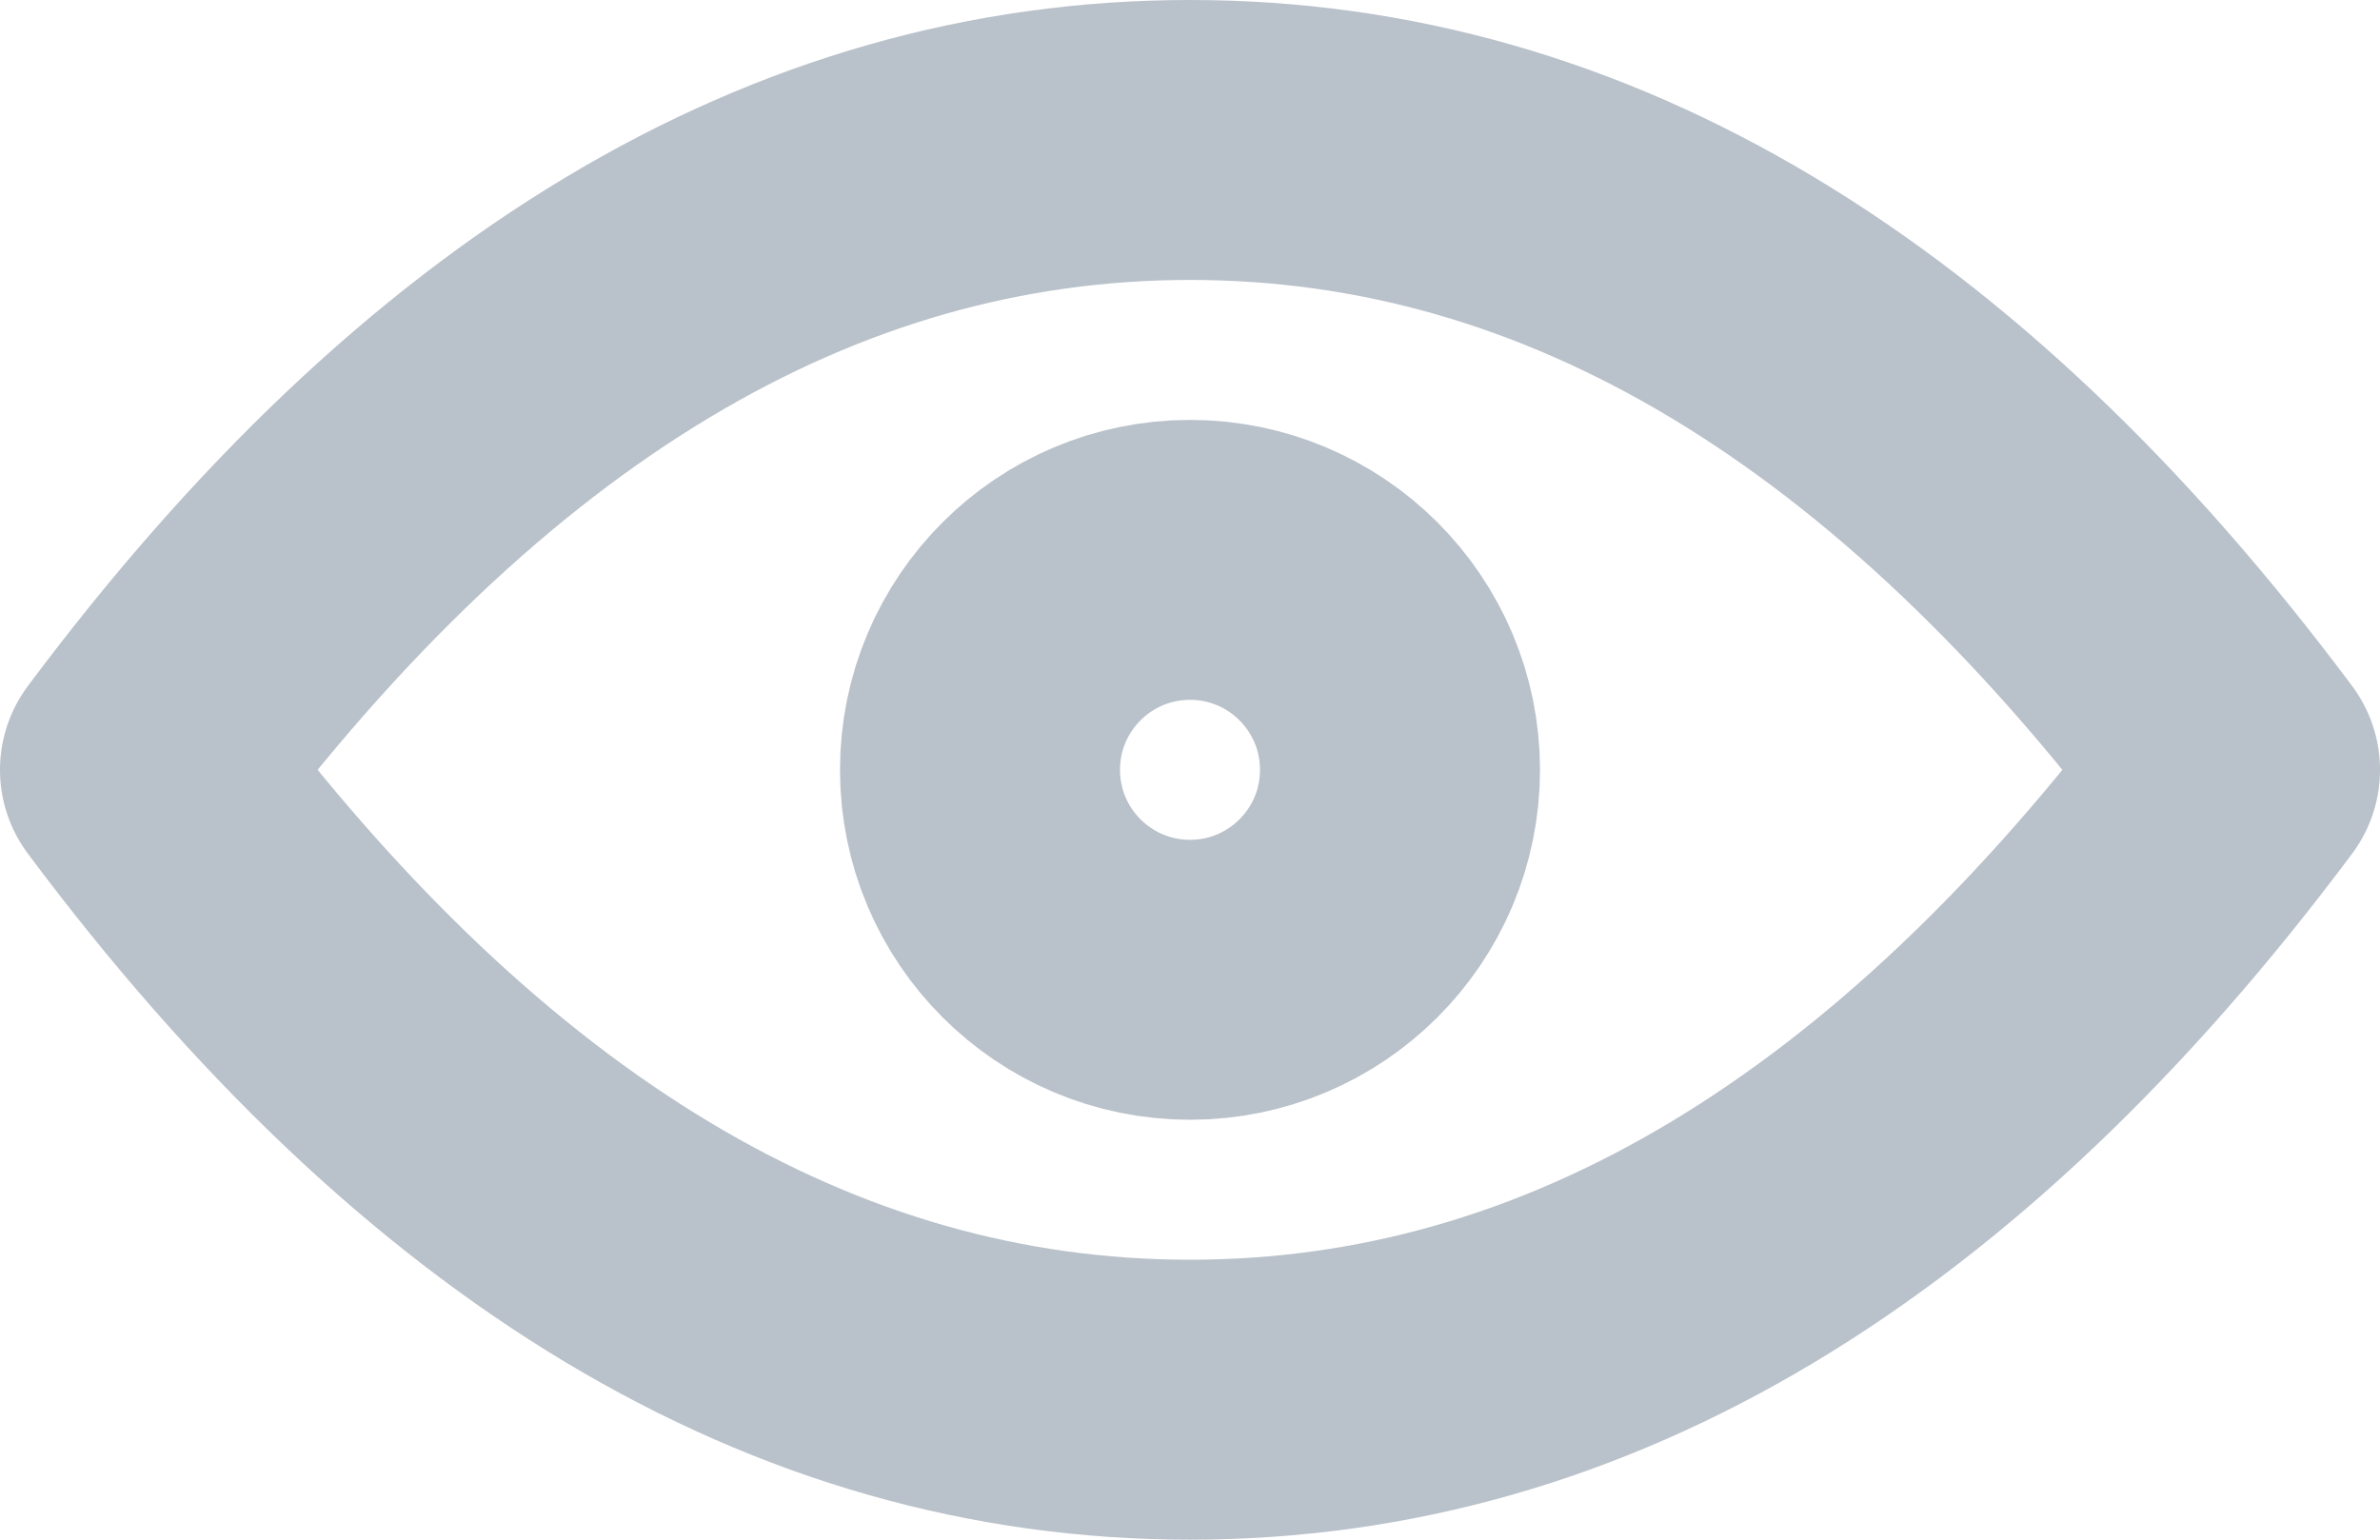 <?xml version="1.0" encoding="UTF-8"?>
<svg width="17px" height="11px" viewBox="0 0 17 11" version="1.1" xmlns="http://www.w3.org/2000/svg" xmlns:xlink="http://www.w3.org/1999/xlink">
    <!-- Generator: Sketch 46.2 (44496) - http://www.bohemiancoding.com/sketch -->
    <title>Group 24</title>
    <desc>Created with Sketch.</desc>
    <defs></defs>
    <g id="Page-2" stroke="none" stroke-width="1" fill="none" fill-rule="evenodd">
        <g id="Group-24" transform="translate(1, 1)" stroke="#B9C1CA" stroke-width="2">
            <path d="M7.5,9 C10.261,9 12.761,7.5 15,4.5 C12.761,1.5 10.261,0 7.5,0 C4.739,0 2.239,1.5 0,4.5 C2.239,7.5 4.739,9 7.5,9 Z" id="Oval-6" stroke-linejoin="round"></path>
            <circle id="Oval-7" cx="7.5" cy="4.5" r="1.5"></circle>
        </g>
    </g>
</svg>